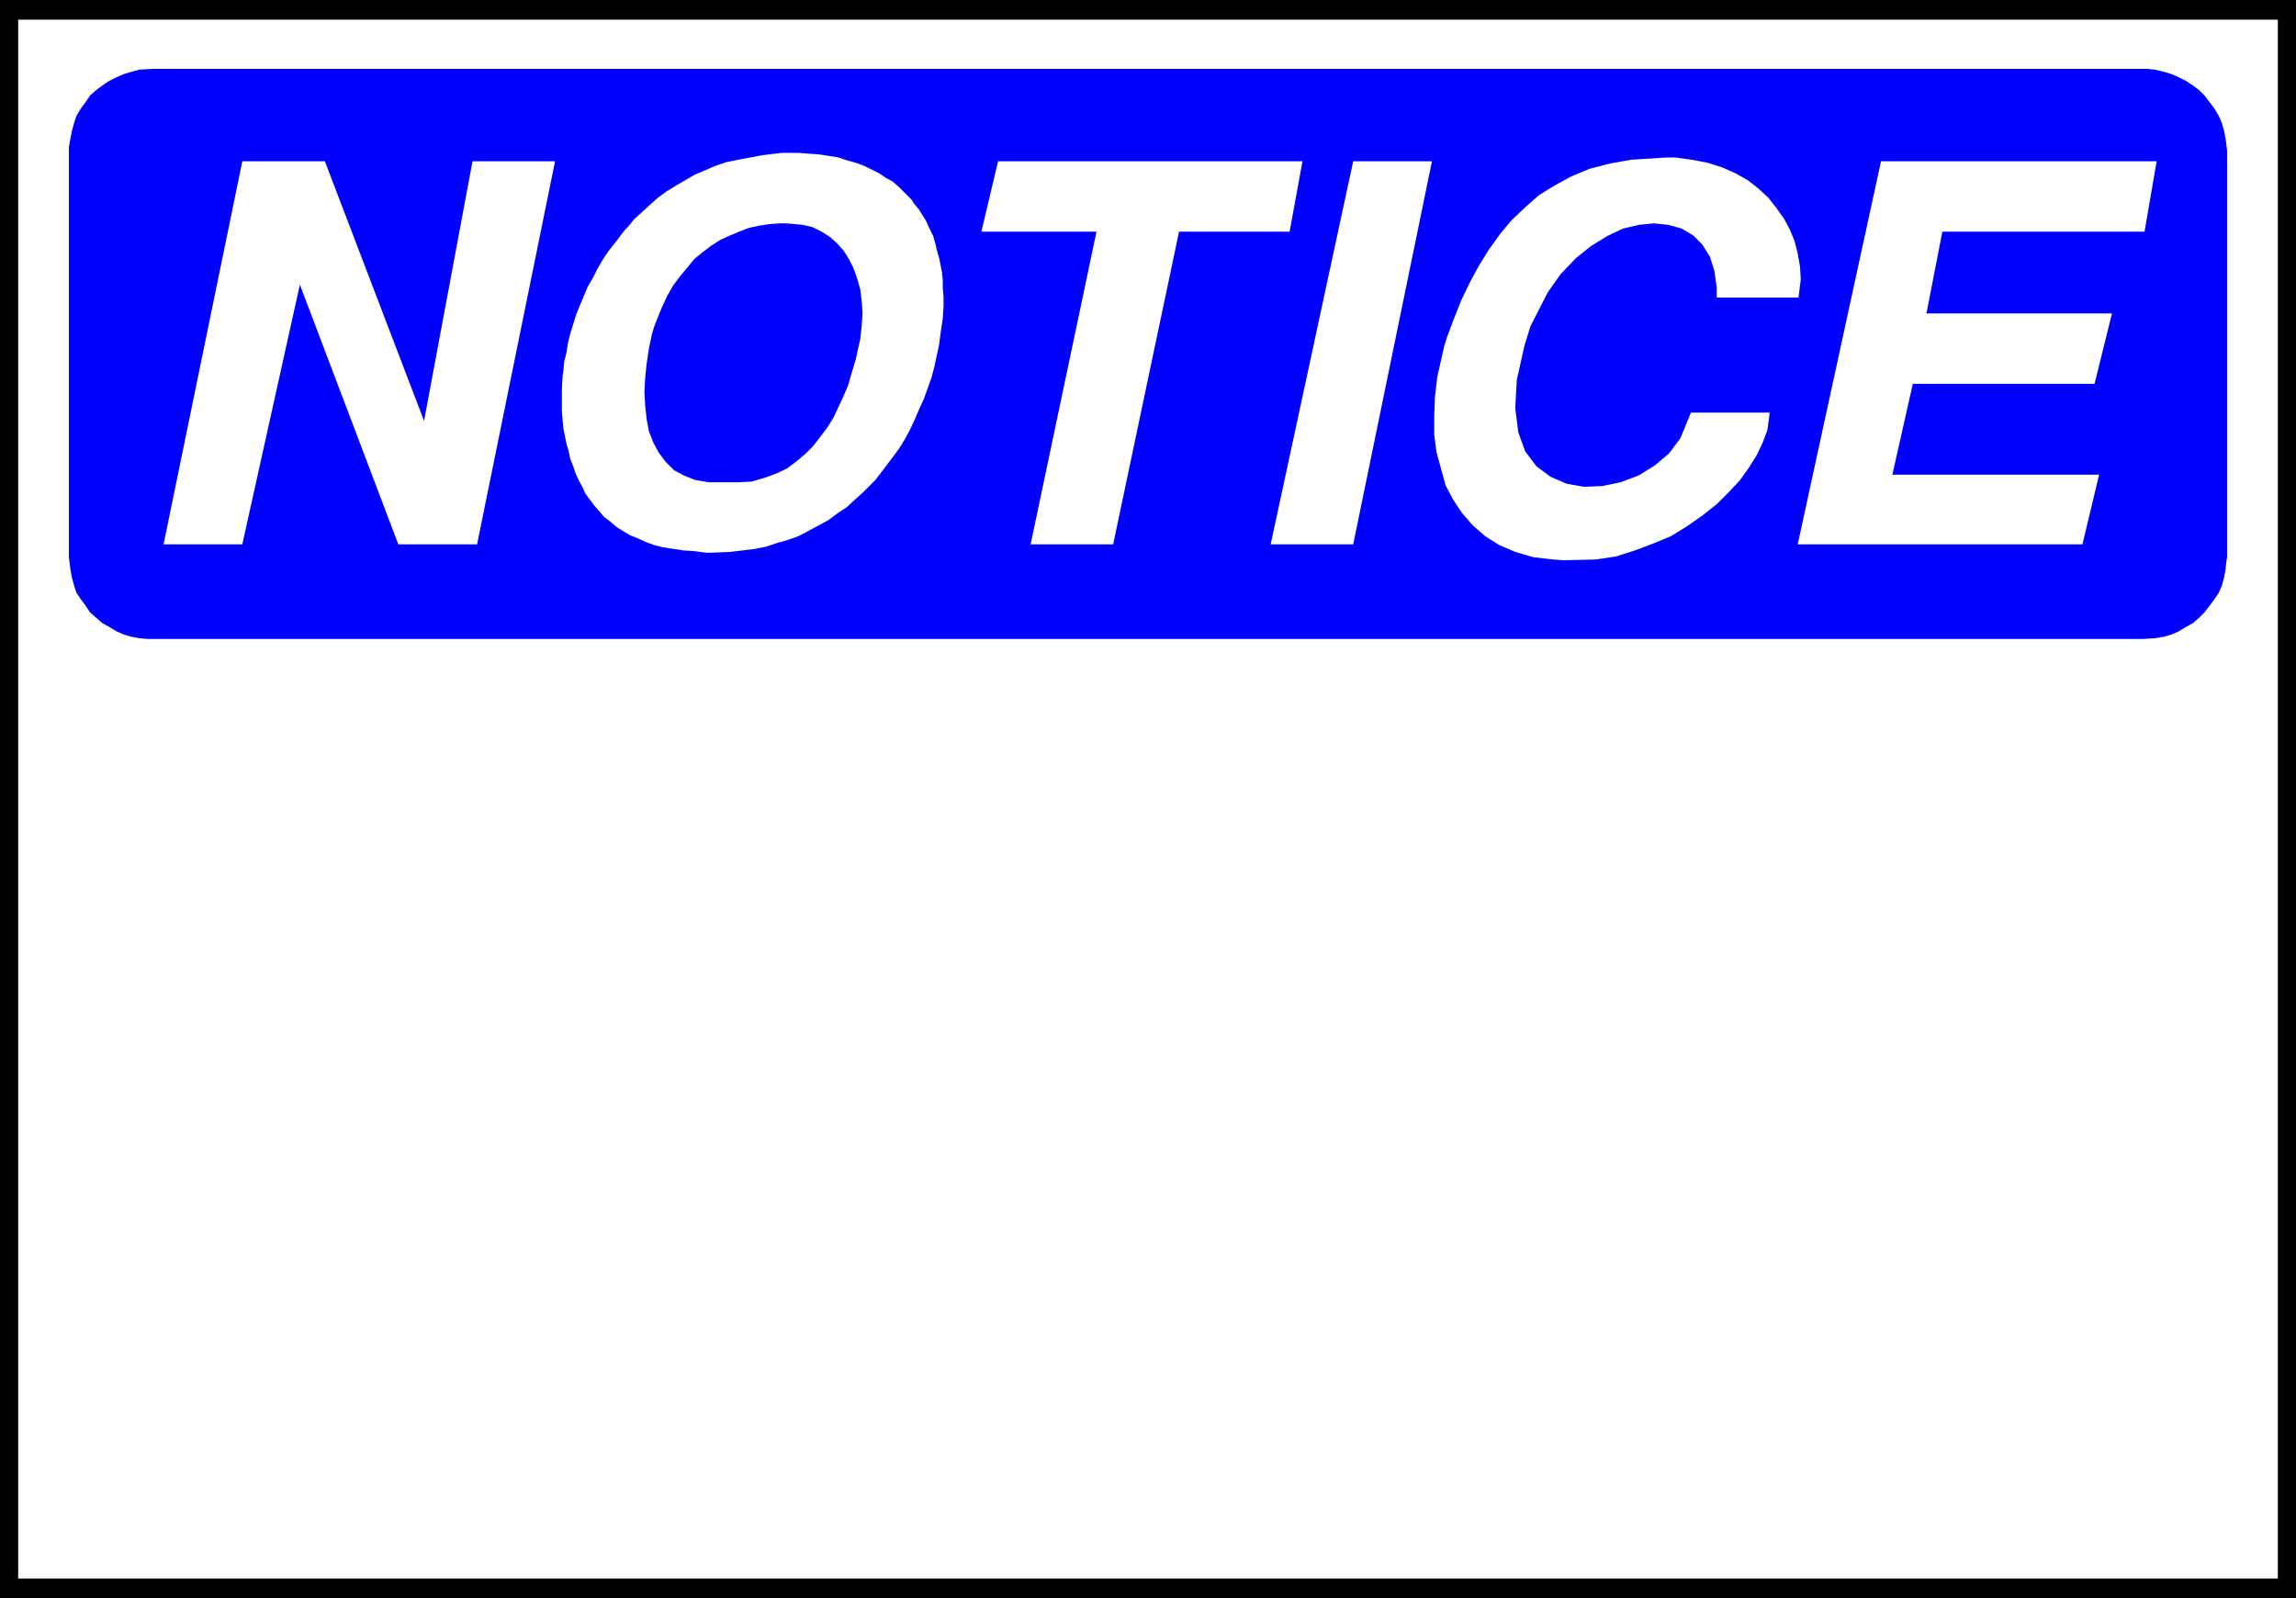 <?xml version="1.0" encoding="UTF-8" standalone="no"?>
<svg
   version="1.0"
   width="129.638mm"
   height="90.239mm"
   id="svg10"
   sodipodi:docname="Notice (General).wmf"
   xmlns:inkscape="http://www.inkscape.org/namespaces/inkscape"
   xmlns:sodipodi="http://sodipodi.sourceforge.net/DTD/sodipodi-0.dtd"
   xmlns="http://www.w3.org/2000/svg"
   xmlns:svg="http://www.w3.org/2000/svg">
  <rect width="100%" height="100%" fill="#808080" stroke="none"/>
  <sodipodi:namedview
     id="namedview10"
     pagecolor="#ffffff"
     bordercolor="#000000"
     borderopacity="0.25"
     inkscape:showpageshadow="2"
     inkscape:pageopacity="0.0"
     inkscape:pagecheckerboard="0"
     inkscape:deskcolor="#d1d1d1"
     inkscape:document-units="mm" />
  <defs
     id="defs1">
    <pattern
       id="WMFhbasepattern"
       patternUnits="userSpaceOnUse"
       width="6"
       height="6"
       x="0"
       y="0" />
  </defs>
  <path
     style="fill:#000000;fill-opacity:1;fill-rule:evenodd;stroke:none"
     d="M 0,0 H 489.971 V 341.06 H 0 V 0 Z"
     id="path1" />
  <path
     style="fill:#ffffff;fill-opacity:1;fill-rule:evenodd;stroke:none"
     d="M 3.717,4.201 H 486.092 V 336.859 H 3.878 V 4.201 v 0 z"
     id="path2" />
  <path
     style="fill:#0000ff;fill-opacity:1;fill-rule:evenodd;stroke:none"
     d="m 32.482,14.702 h 424.846 0.97 l 1.616,0.162 1.939,0.485 1.616,0.485 1.454,0.646 1.616,0.808 1.454,0.969 1.293,0.969 1.131,1.131 1.131,1.454 0.97,1.293 0.97,1.616 0.646,1.454 0.485,1.777 0.323,1.616 0.323,2.585 V 118.91 l -0.162,0.969 -0.162,1.616 -0.323,1.777 -0.485,1.777 -0.646,1.454 -0.97,1.454 -0.97,1.292 -1.131,1.454 -1.131,1.131 -1.293,1.131 -1.454,0.808 -1.616,0.969 -1.454,0.646 -1.616,0.485 -1.939,0.323 -2.586,0.162 H 32.482 31.512 l -1.778,-0.162 -1.778,-0.323 -1.616,-0.485 -1.454,-0.646 -1.616,-0.969 -1.454,-0.808 -1.293,-1.131 -1.293,-1.131 -0.97,-1.454 -0.97,-1.292 -0.97,-1.454 -0.485,-1.454 -0.485,-1.777 -0.323,-1.777 -0.323,-2.585 V 32.151 31.343 l 0.323,-1.777 0.323,-1.616 0.485,-1.777 0.485,-1.454 0.97,-1.616 0.97,-1.293 0.97,-1.454 1.293,-1.131 1.293,-0.969 1.454,-0.969 1.616,-0.808 1.454,-0.646 1.616,-0.485 1.778,-0.485 2.747,-0.162 z"
     id="path3" />
  <path
     style="fill:#ffffff;fill-opacity:1;fill-rule:evenodd;stroke:none"
     d="m 383.638,116.164 17.776,-81.751 h 58.822 l -2.586,15.025 h -43.147 l -3.394,17.449 h 39.592 l -3.717,15.025 h -38.784 l -4.363,19.388 h 44.117 l -3.555,14.864 z"
     id="path4" />
  <path
     style="fill:#ffffff;fill-opacity:1;fill-rule:evenodd;stroke:none"
     d="m 308.171,73.996 0.646,-2.1 1.454,-3.878 1.616,-4.039 1.778,-3.716 1.939,-3.554 2.101,-3.393 2.424,-3.393 2.424,-2.908 2.909,-2.747 2.909,-2.585 3.394,-2.1 3.555,-1.939 3.878,-1.616 4.363,-1.131 4.525,-0.808 7.595,-0.485 h 1.778 l 3.555,0.485 3.394,0.646 3.07,0.969 2.909,1.293 2.586,1.454 2.262,1.777 2.101,1.939 1.778,2.262 1.616,2.262 1.293,2.423 0.97,2.423 0.646,2.585 0.485,2.747 0.162,2.747 -0.485,3.878 h -17.453 v -2.1 l -0.485,-3.554 -0.97,-3.07 -1.616,-2.585 -1.939,-1.939 -2.424,-1.454 -2.909,-0.808 -3.07,-0.323 -3.232,0.323 -3.394,0.808 -3.394,1.616 -3.394,2.1 -3.232,2.585 -3.232,3.393 -2.747,3.878 -3.717,7.27 -1.293,4.201 -1.616,7.27 -0.323,5.978 0.646,5.17 1.454,4.039 2.424,3.231 3.07,2.262 3.394,1.454 3.717,0.646 3.878,-0.162 3.878,-0.808 3.878,-1.454 3.394,-2.1 3.07,-2.585 2.424,-3.231 2.262,-5.493 h 16.806 l -0.162,1.293 -0.323,2.423 -0.97,2.585 -1.293,2.747 -1.616,2.585 -1.939,2.747 -2.424,2.585 -2.586,2.585 -3.07,2.423 -3.232,2.262 -3.394,2.1 -3.878,1.616 -3.878,1.454 -4.04,1.292 -4.363,0.646 -6.787,0.162 -2.262,-0.162 -4.202,-0.485 -3.878,-1.131 -3.394,-1.454 -3.07,-1.939 -2.586,-2.262 -2.262,-2.585 -1.939,-2.908 -1.616,-3.07 -0.97,-3.554 -0.97,-3.554 -0.485,-3.716 v -4.039 l 0.162,-4.039 0.485,-4.201 1.454,-6.463 z"
     id="path5" />
  <path
     style="fill:#ffffff;fill-opacity:1;fill-rule:evenodd;stroke:none"
     d="m 271.164,116.164 17.614,-81.751 h 16.806 l -16.806,81.751 h -17.614 z"
     id="path6" />
  <path
     style="fill:#ffffff;fill-opacity:1;fill-rule:evenodd;stroke:none"
     d="m 219.937,116.164 14.059,-66.726 h -24.563 l 3.555,-15.025 h 64.963 l -2.747,15.025 h -23.594 l -14.059,66.726 z"
     id="path7" />
  <path
     style="fill:#ffffff;fill-opacity:1;fill-rule:evenodd;stroke:none"
     d="m 120.069,80.135 0.162,-0.969 0.162,-1.939 0.485,-1.939 0.323,-2.1 0.485,-1.939 0.646,-2.1 0.646,-2.1 0.808,-1.939 0.808,-1.939 0.808,-1.939 1.131,-1.939 0.97,-1.939 1.131,-1.939 1.293,-1.939 1.293,-1.616 2.101,-2.747 0.646,-0.646 1.454,-1.777 1.616,-1.454 1.778,-1.616 1.616,-1.454 1.778,-1.293 2.101,-1.293 1.939,-1.131 1.939,-1.131 2.262,-0.969 2.262,-0.969 2.424,-0.808 2.424,-0.485 2.586,-0.485 2.586,-0.485 4.04,-0.485 h 1.293 2.424 l 2.101,0.162 2.262,0.162 2.101,0.323 1.939,0.323 1.939,0.646 1.778,0.485 1.778,0.646 1.616,0.808 1.616,0.808 1.454,0.969 1.454,0.808 1.293,1.131 1.131,1.131 1.616,1.616 0.485,0.808 0.97,1.131 0.808,1.293 0.808,1.293 0.646,1.454 0.808,1.616 0.485,1.616 0.323,1.454 0.485,1.616 0.323,1.616 0.323,1.616 0.162,1.777 v 1.616 l 0.162,1.777 v 1.939 l -0.162,2.585 -0.162,1.131 -0.323,2.262 -0.323,2.423 -0.485,2.262 -0.485,2.262 -0.646,2.423 -0.808,2.262 -0.808,2.262 -0.97,2.1 -0.97,2.262 -0.97,2.1 -1.131,2.1 -1.293,2.1 -1.454,1.939 -1.454,1.939 -2.101,2.747 -0.808,0.808 -1.778,1.777 -1.778,1.616 -1.778,1.616 -1.939,1.292 -1.939,1.454 -2.101,1.131 -2.101,1.131 -2.101,1.131 -2.262,0.808 -2.262,0.646 -2.424,0.808 -2.424,0.485 -2.586,0.323 -2.747,0.323 -3.878,0.162 h -1.293 l -2.424,-0.323 -2.424,-0.162 -2.101,-0.323 -2.101,-0.323 -1.939,-0.485 -1.778,-0.646 -1.778,-0.808 -1.616,-0.646 -1.616,-0.969 -1.293,-0.808 -1.293,-1.131 -1.293,-0.969 -1.131,-1.293 -0.97,-1.131 -1.454,-1.939 -0.485,-0.646 -0.646,-1.454 -0.808,-1.454 -0.646,-1.454 -0.485,-1.454 -0.646,-1.616 -0.323,-1.616 -0.485,-1.616 -0.323,-1.616 -0.323,-1.616 -0.162,-1.777 -0.162,-1.777 v -1.616 -1.777 -1.777 l 0.162,-2.585 z"
     id="path8" />
  <path
     style="fill:#ffffff;fill-opacity:1;fill-rule:evenodd;stroke:none"
     d="M 34.906,116.164 51.712,34.413 h 17.614 L 90.496,89.829 100.838,34.413 h 17.614 L 101.808,116.164 H 85.002 L 63.994,60.748 51.712,116.164 H 34.906 Z"
     id="path9" />
  <path
     style="fill:#0000ff;fill-opacity:1;fill-rule:evenodd;stroke:none"
     d="m 139.622,69.634 -0.485,1.616 -0.646,3.07 -0.485,3.231 -0.323,3.07 -0.162,3.07 0.162,2.908 0.323,2.908 0.485,2.585 0.97,2.423 1.131,2.1 1.454,1.939 1.778,1.777 2.101,1.131 2.424,0.969 2.909,0.485 h 5.01 1.454 l 2.747,-0.162 2.747,-0.808 2.262,-0.808 2.424,-1.131 1.939,-1.454 1.939,-1.616 1.778,-1.777 1.616,-2.1 1.454,-1.939 1.293,-2.1 1.131,-2.423 0.97,-2.1 0.97,-2.262 0.646,-2.262 0.97,-3.231 0.323,-1.454 0.646,-2.908 0.323,-2.908 0.162,-2.585 -0.162,-2.585 -0.323,-2.585 -0.646,-2.262 -0.808,-2.262 -0.97,-1.939 -1.131,-1.777 -1.454,-1.616 -1.454,-1.293 -1.778,-1.131 -1.939,-0.969 -2.101,-0.485 -3.555,-0.323 h -1.131 l -2.424,0.162 -2.101,0.323 -2.262,0.485 -2.101,0.808 -1.939,0.808 -2.101,0.969 -1.778,1.131 -1.939,1.454 -1.778,1.454 -1.454,1.777 -1.616,1.939 -1.454,1.939 -1.293,2.262 -1.131,2.423 -1.616,4.039 z"
     id="path10" />
</svg>
